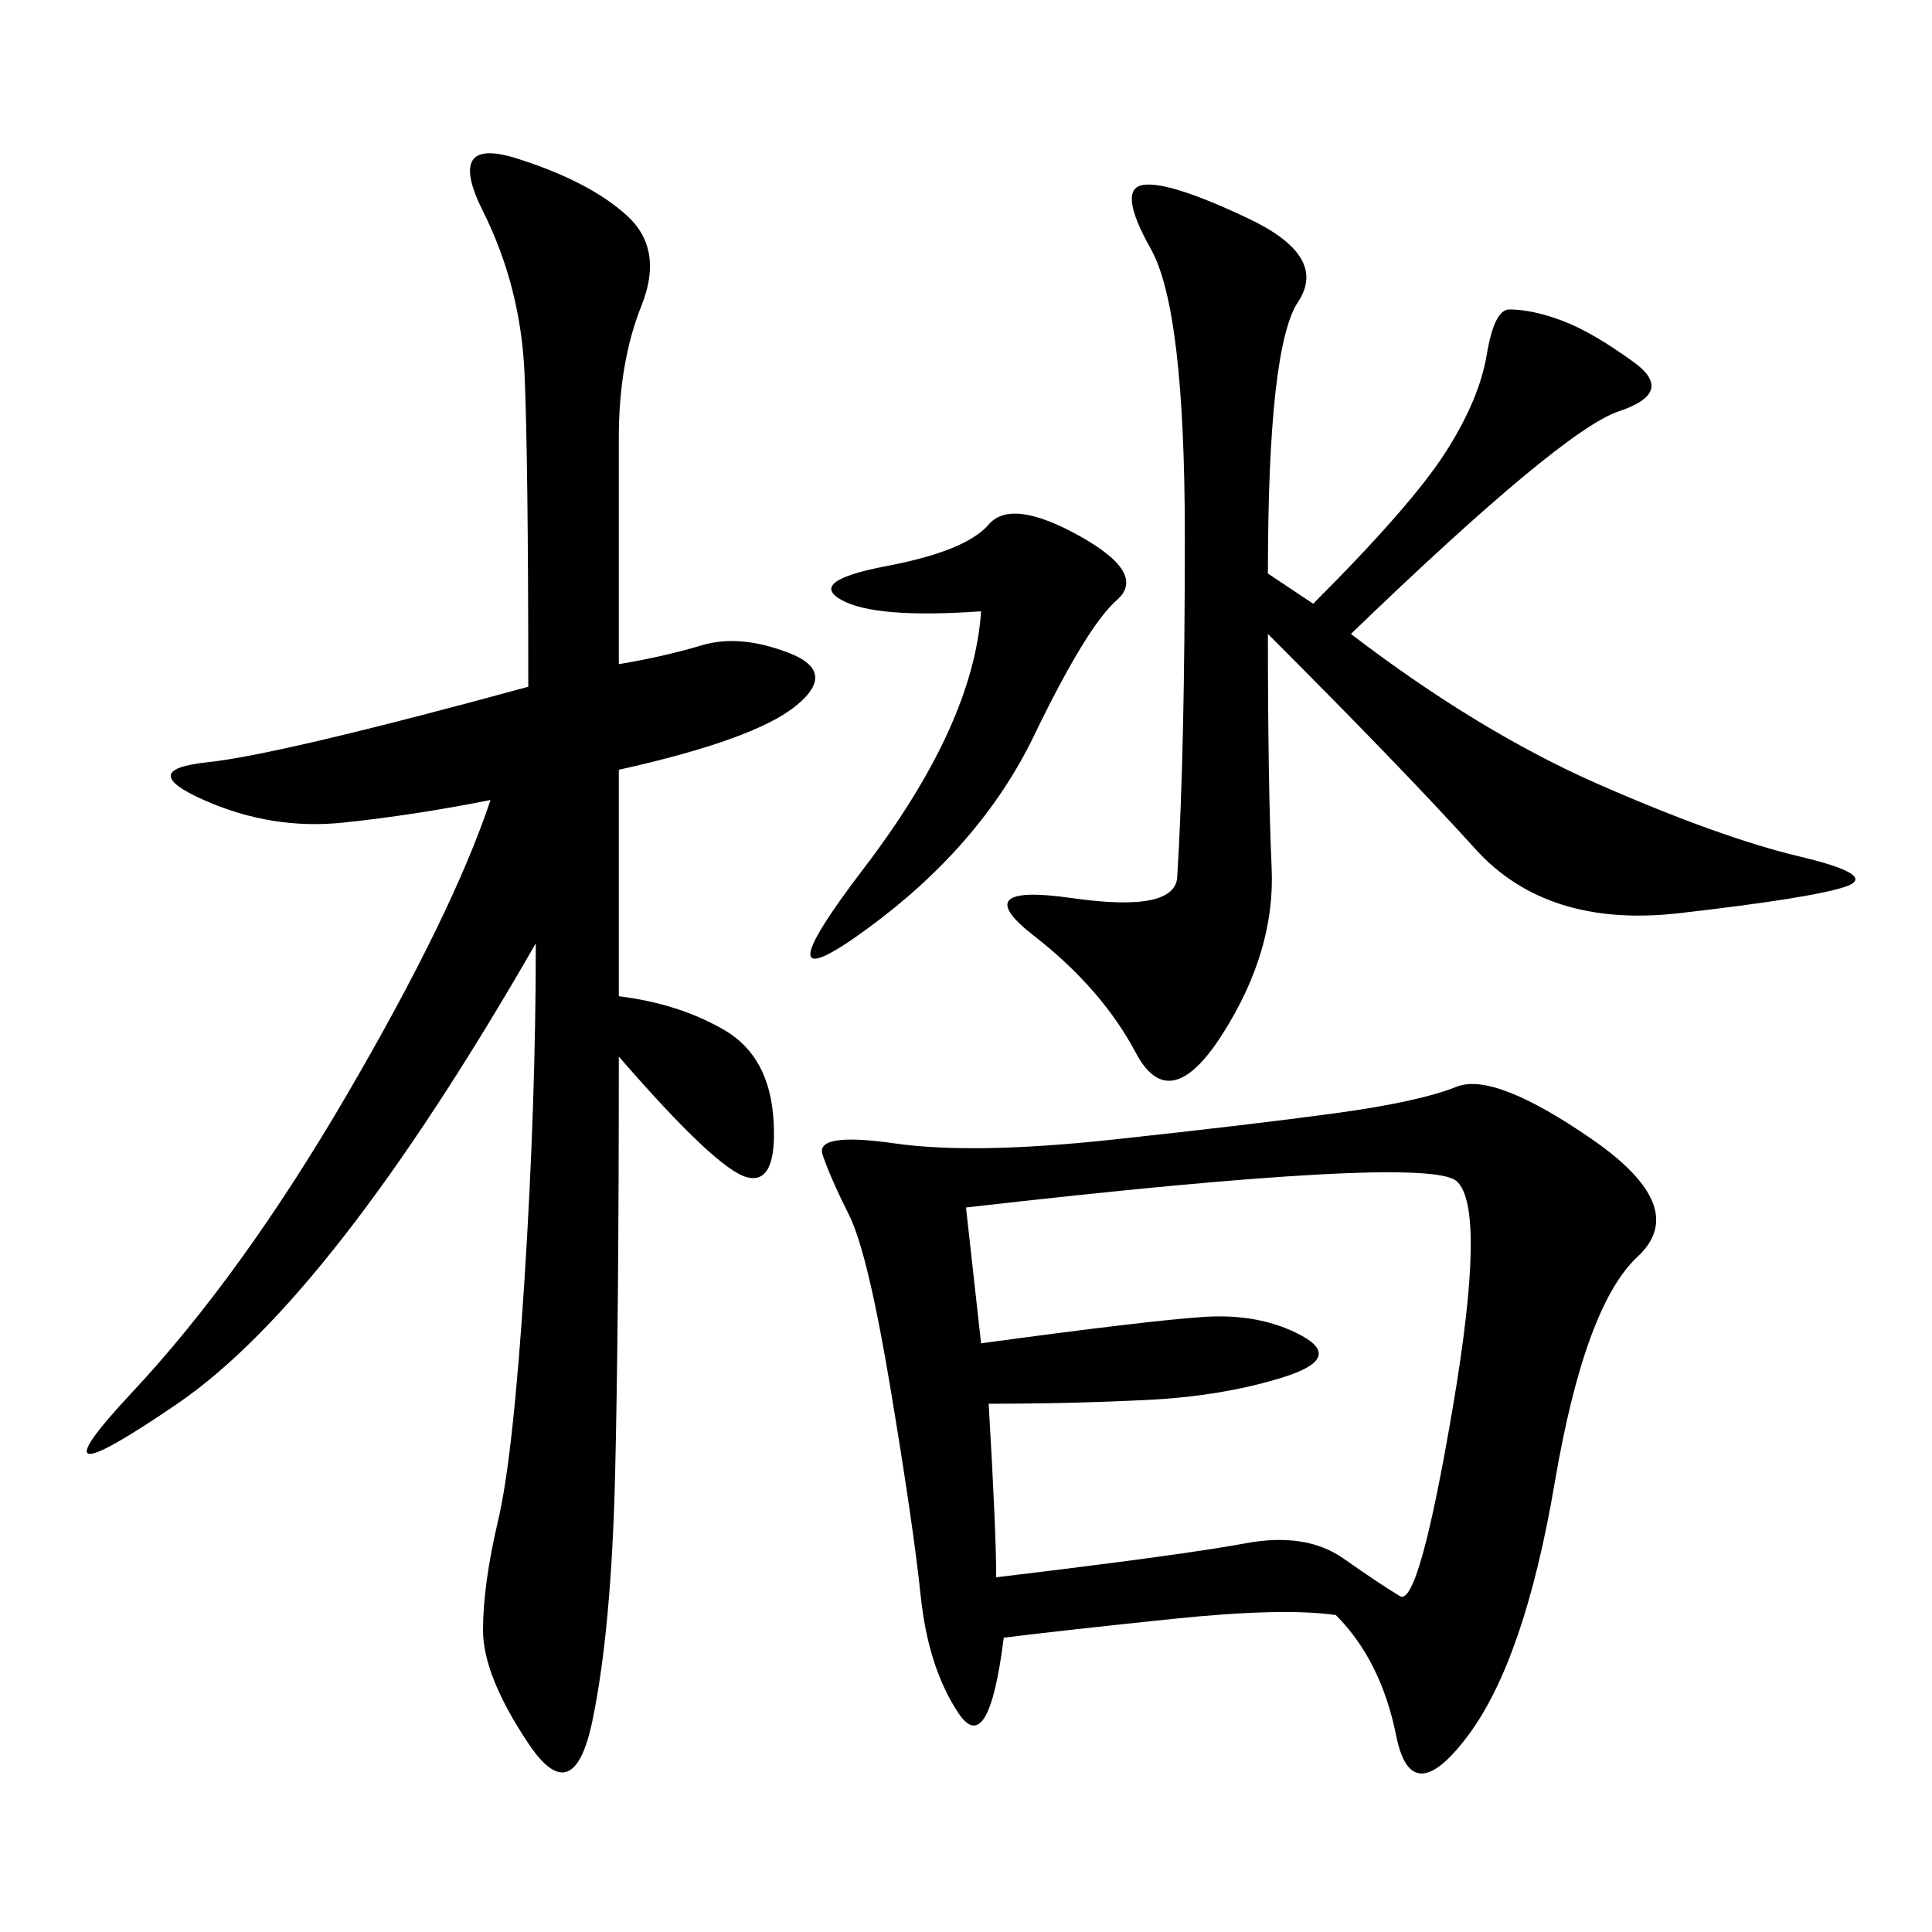 <svg xmlns="http://www.w3.org/2000/svg" xmlns:xlink="http://www.w3.org/1999/xlink" width="300" height="300"><path d="M207.42 250.78Q199.22 249.61 182.23 251.37Q165.23 253.13 155.86 254.30L155.86 254.30Q153.52 273.05 148.83 266.02Q144.14 258.98 142.97 247.85Q141.80 236.72 138.28 215.63Q134.77 194.53 131.84 188.67Q128.91 182.81 127.73 179.30Q126.56 175.78 138.87 177.54Q151.17 179.30 172.85 176.95Q194.53 174.61 207.42 172.85Q220.31 171.09 226.17 168.75Q232.03 166.41 247.27 176.95Q262.50 187.50 254.30 195.12Q246.09 202.73 241.41 230.27Q236.72 257.81 227.93 269.53Q219.14 281.25 216.80 269.53Q214.45 257.81 207.42 250.78L207.42 250.78ZM96.09 154.69Q105.47 155.86 112.50 159.96Q119.53 164.06 120.12 174.02Q120.70 183.98 116.02 182.81Q111.33 181.64 96.09 164.06L96.09 164.06Q96.09 205.08 95.51 229.10Q94.92 253.13 91.99 267.19Q89.06 281.25 82.03 270.70Q75 260.16 75 253.13L75 253.13Q75 246.09 77.34 236.13Q79.69 226.17 81.45 198.63Q83.20 171.09 83.20 146.48L83.20 146.48Q51.56 201.56 27.54 217.97Q3.52 234.38 20.51 216.21Q37.50 198.05 53.91 169.92Q70.31 141.80 76.17 124.22L76.17 124.22Q64.45 126.56 53.32 127.73Q42.19 128.91 31.64 124.22Q21.09 119.53 32.23 118.36Q43.36 117.19 82.03 106.64L82.03 106.64Q82.03 71.48 81.45 58.01Q80.86 44.53 75 32.81Q69.14 21.09 80.27 24.61Q91.41 28.13 97.27 33.40Q103.13 38.67 99.61 47.46Q96.09 56.25 96.09 67.97L96.09 67.97L96.09 103.13Q103.13 101.95 108.98 100.20Q114.84 98.44 122.46 101.37Q130.08 104.30 123.63 109.57Q117.19 114.84 96.09 119.53L96.09 119.53L96.09 154.69ZM196.88 89.06L203.91 93.75Q219.14 78.52 224.41 70.31Q229.69 62.11 230.86 55.08Q232.03 48.05 234.38 48.05L234.38 48.05Q237.89 48.05 242.58 49.80Q247.27 51.56 253.71 56.25Q260.16 60.94 251.37 63.87Q242.58 66.80 209.77 98.44L209.77 98.44Q229.69 113.67 248.44 121.88Q267.19 130.08 279.49 133.01Q291.80 135.94 286.52 137.70Q281.25 139.45 260.74 141.80Q240.23 144.14 229.10 131.84Q217.97 119.53 196.88 98.44L196.88 98.44Q196.88 121.88 197.46 134.77Q198.05 147.66 189.84 160.55Q181.64 173.44 176.37 163.48Q171.09 153.52 160.55 145.31Q150 137.11 166.41 139.45Q182.81 141.80 182.81 135.94L182.81 135.94Q183.98 117.19 183.98 83.20L183.98 83.20Q183.98 48.05 178.71 38.67Q173.44 29.30 177.54 28.71Q181.64 28.13 193.95 33.98Q206.25 39.84 201.56 46.88Q196.88 53.91 196.88 89.06L196.88 89.06ZM153.52 217.97Q154.69 237.89 154.69 244.92L154.69 244.92Q183.98 241.41 193.36 239.65Q202.73 237.89 208.59 241.99Q214.45 246.09 217.38 247.85Q220.31 249.61 225.59 218.55Q230.86 187.50 226.17 183.40Q221.48 179.30 150 187.50L150 187.50L152.34 208.59Q178.13 205.08 186.91 204.49Q195.70 203.91 202.15 207.42Q208.59 210.94 199.22 213.87Q189.84 216.80 178.13 217.38Q166.41 217.97 153.52 217.97L153.52 217.97ZM152.34 94.92Q135.94 96.09 130.66 93.16Q125.39 90.23 137.70 87.89Q150 85.55 153.52 81.45Q157.03 77.34 167.58 83.20Q178.13 89.06 173.44 93.16Q168.75 97.27 160.55 114.26Q152.34 131.25 134.77 144.14Q117.19 157.03 134.18 134.77Q151.17 112.50 152.34 94.92L152.34 94.92Z"/></svg>
